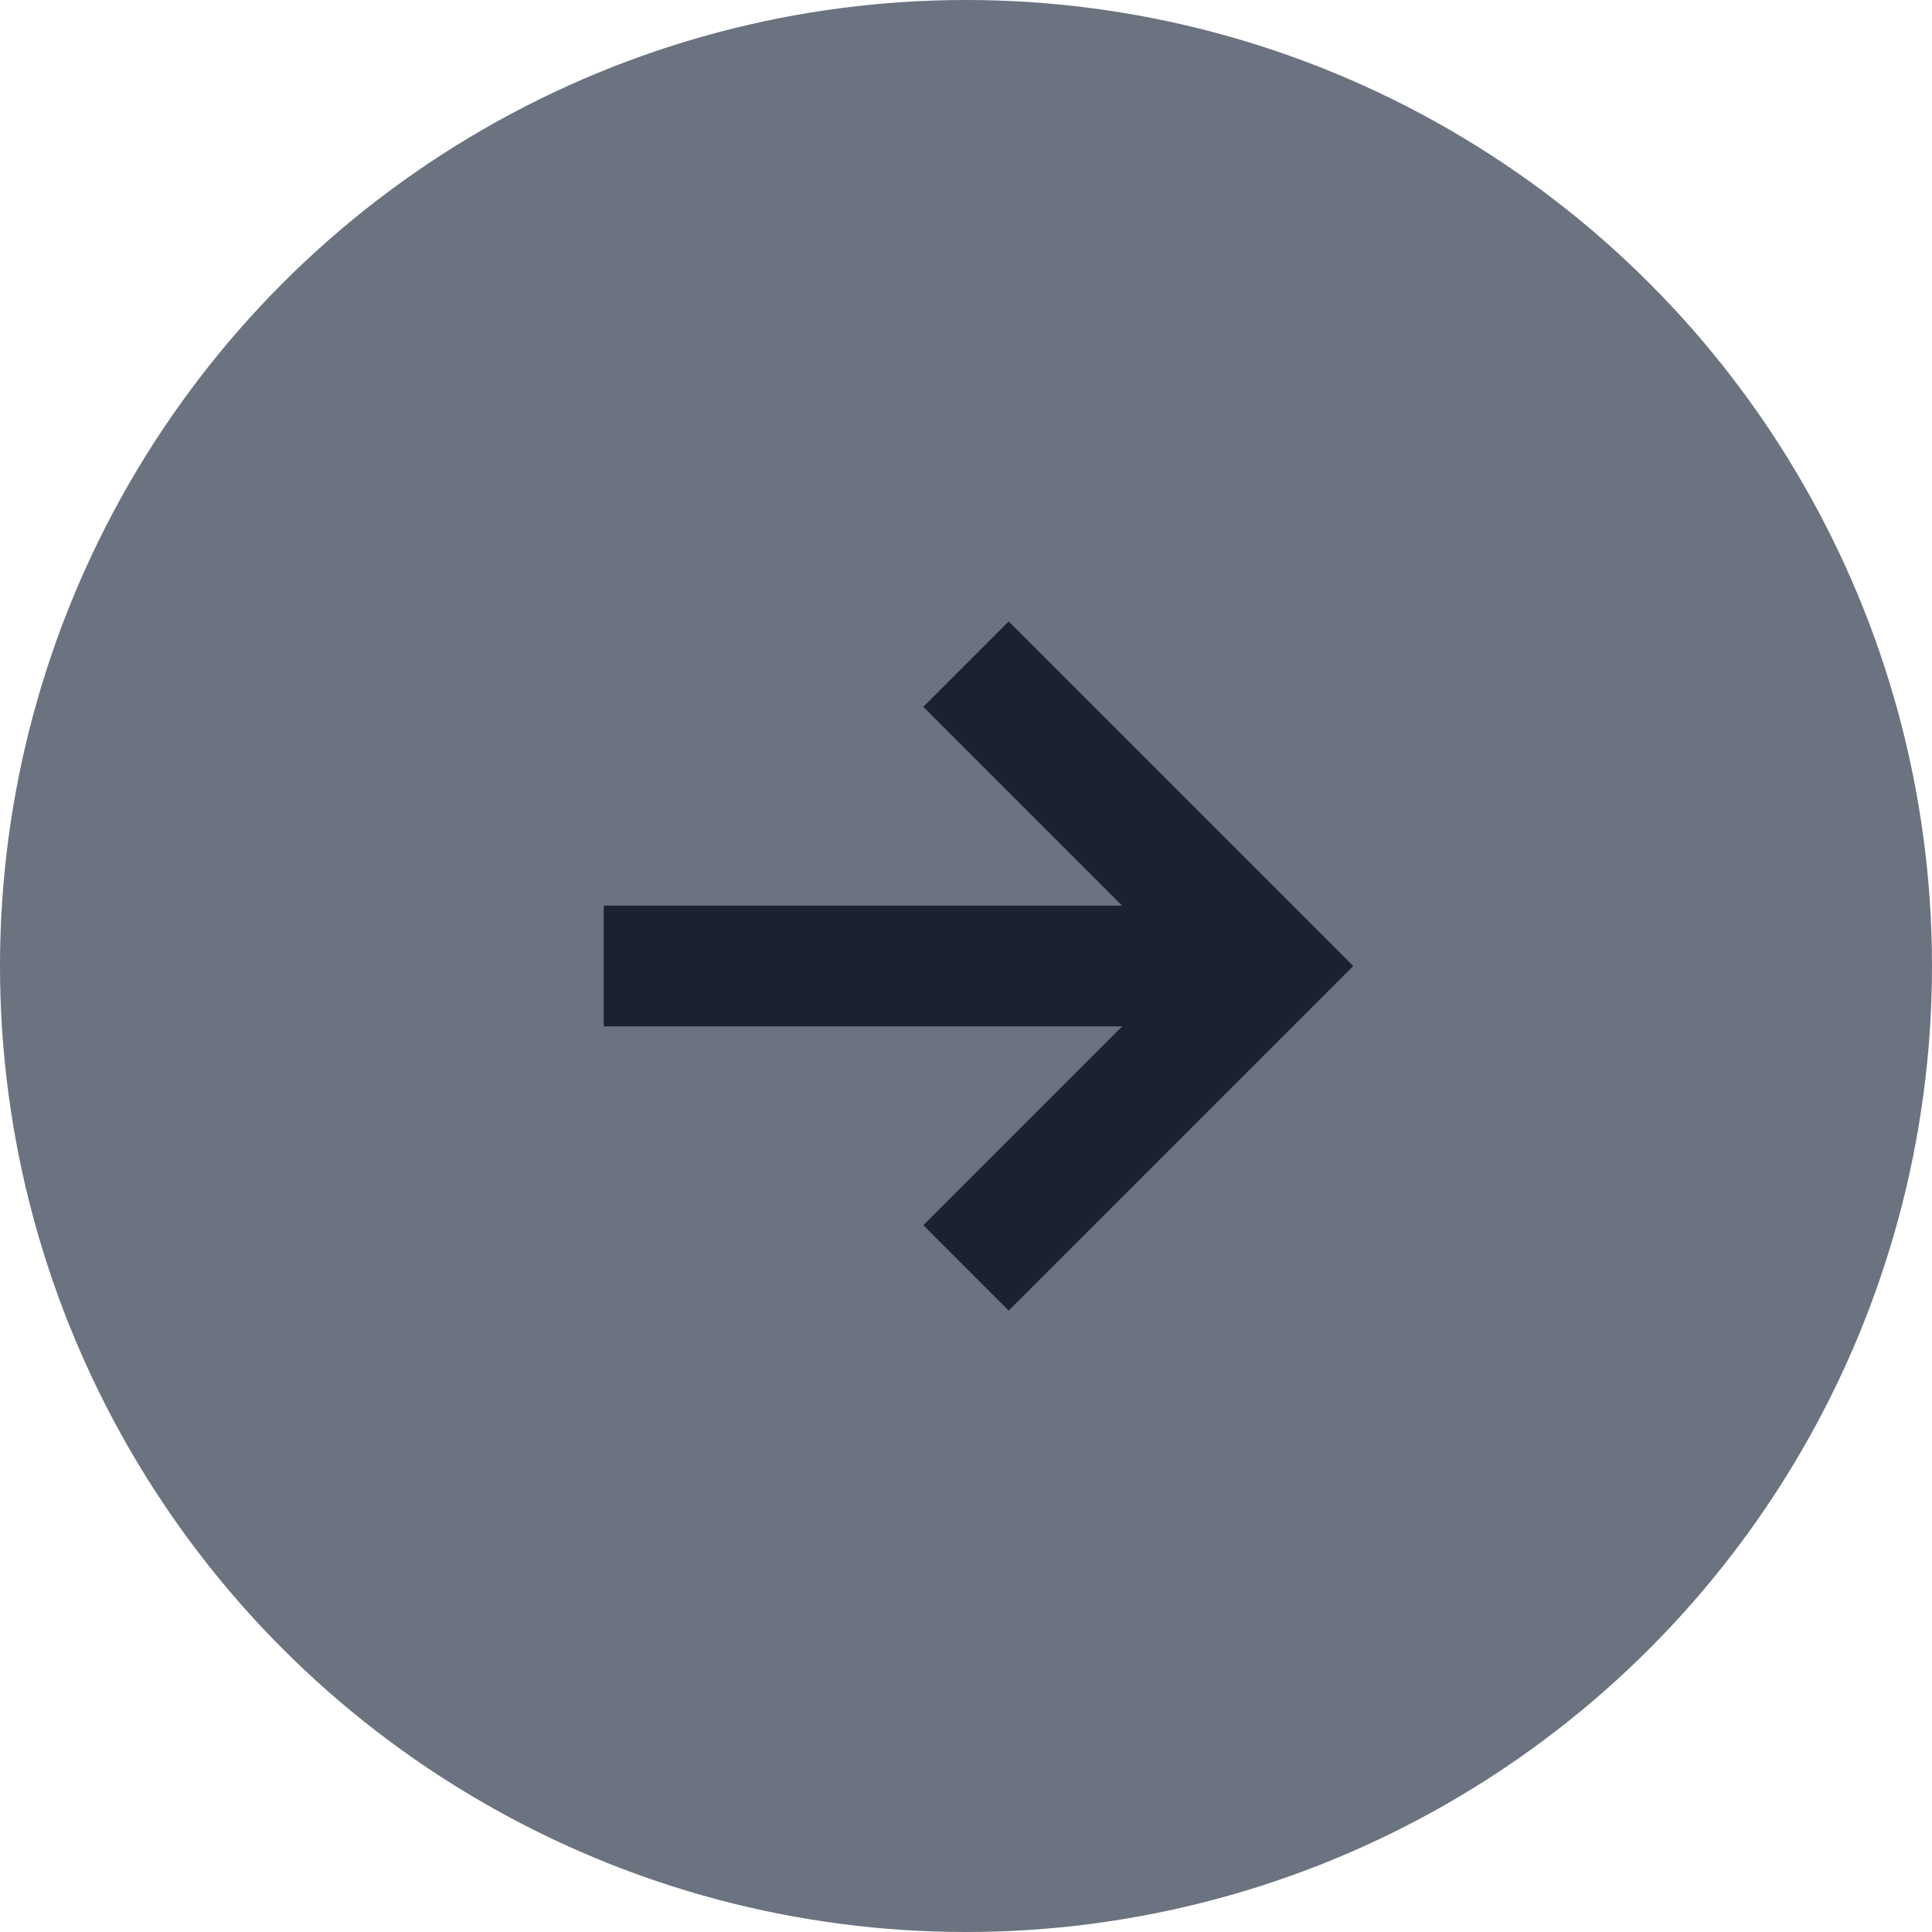 <svg width="32" height="32" viewBox="0 0 32 32" fill="none" xmlns="http://www.w3.org/2000/svg">
<circle cx="16" cy="16" r="16" fill="#6B7280"/>
<path d="M10 16L21 16" stroke="#1B212F" stroke-width="2"/>
<path d="M16 11L21 16L16 21" stroke="#1B212F" stroke-width="2"/>
</svg>
